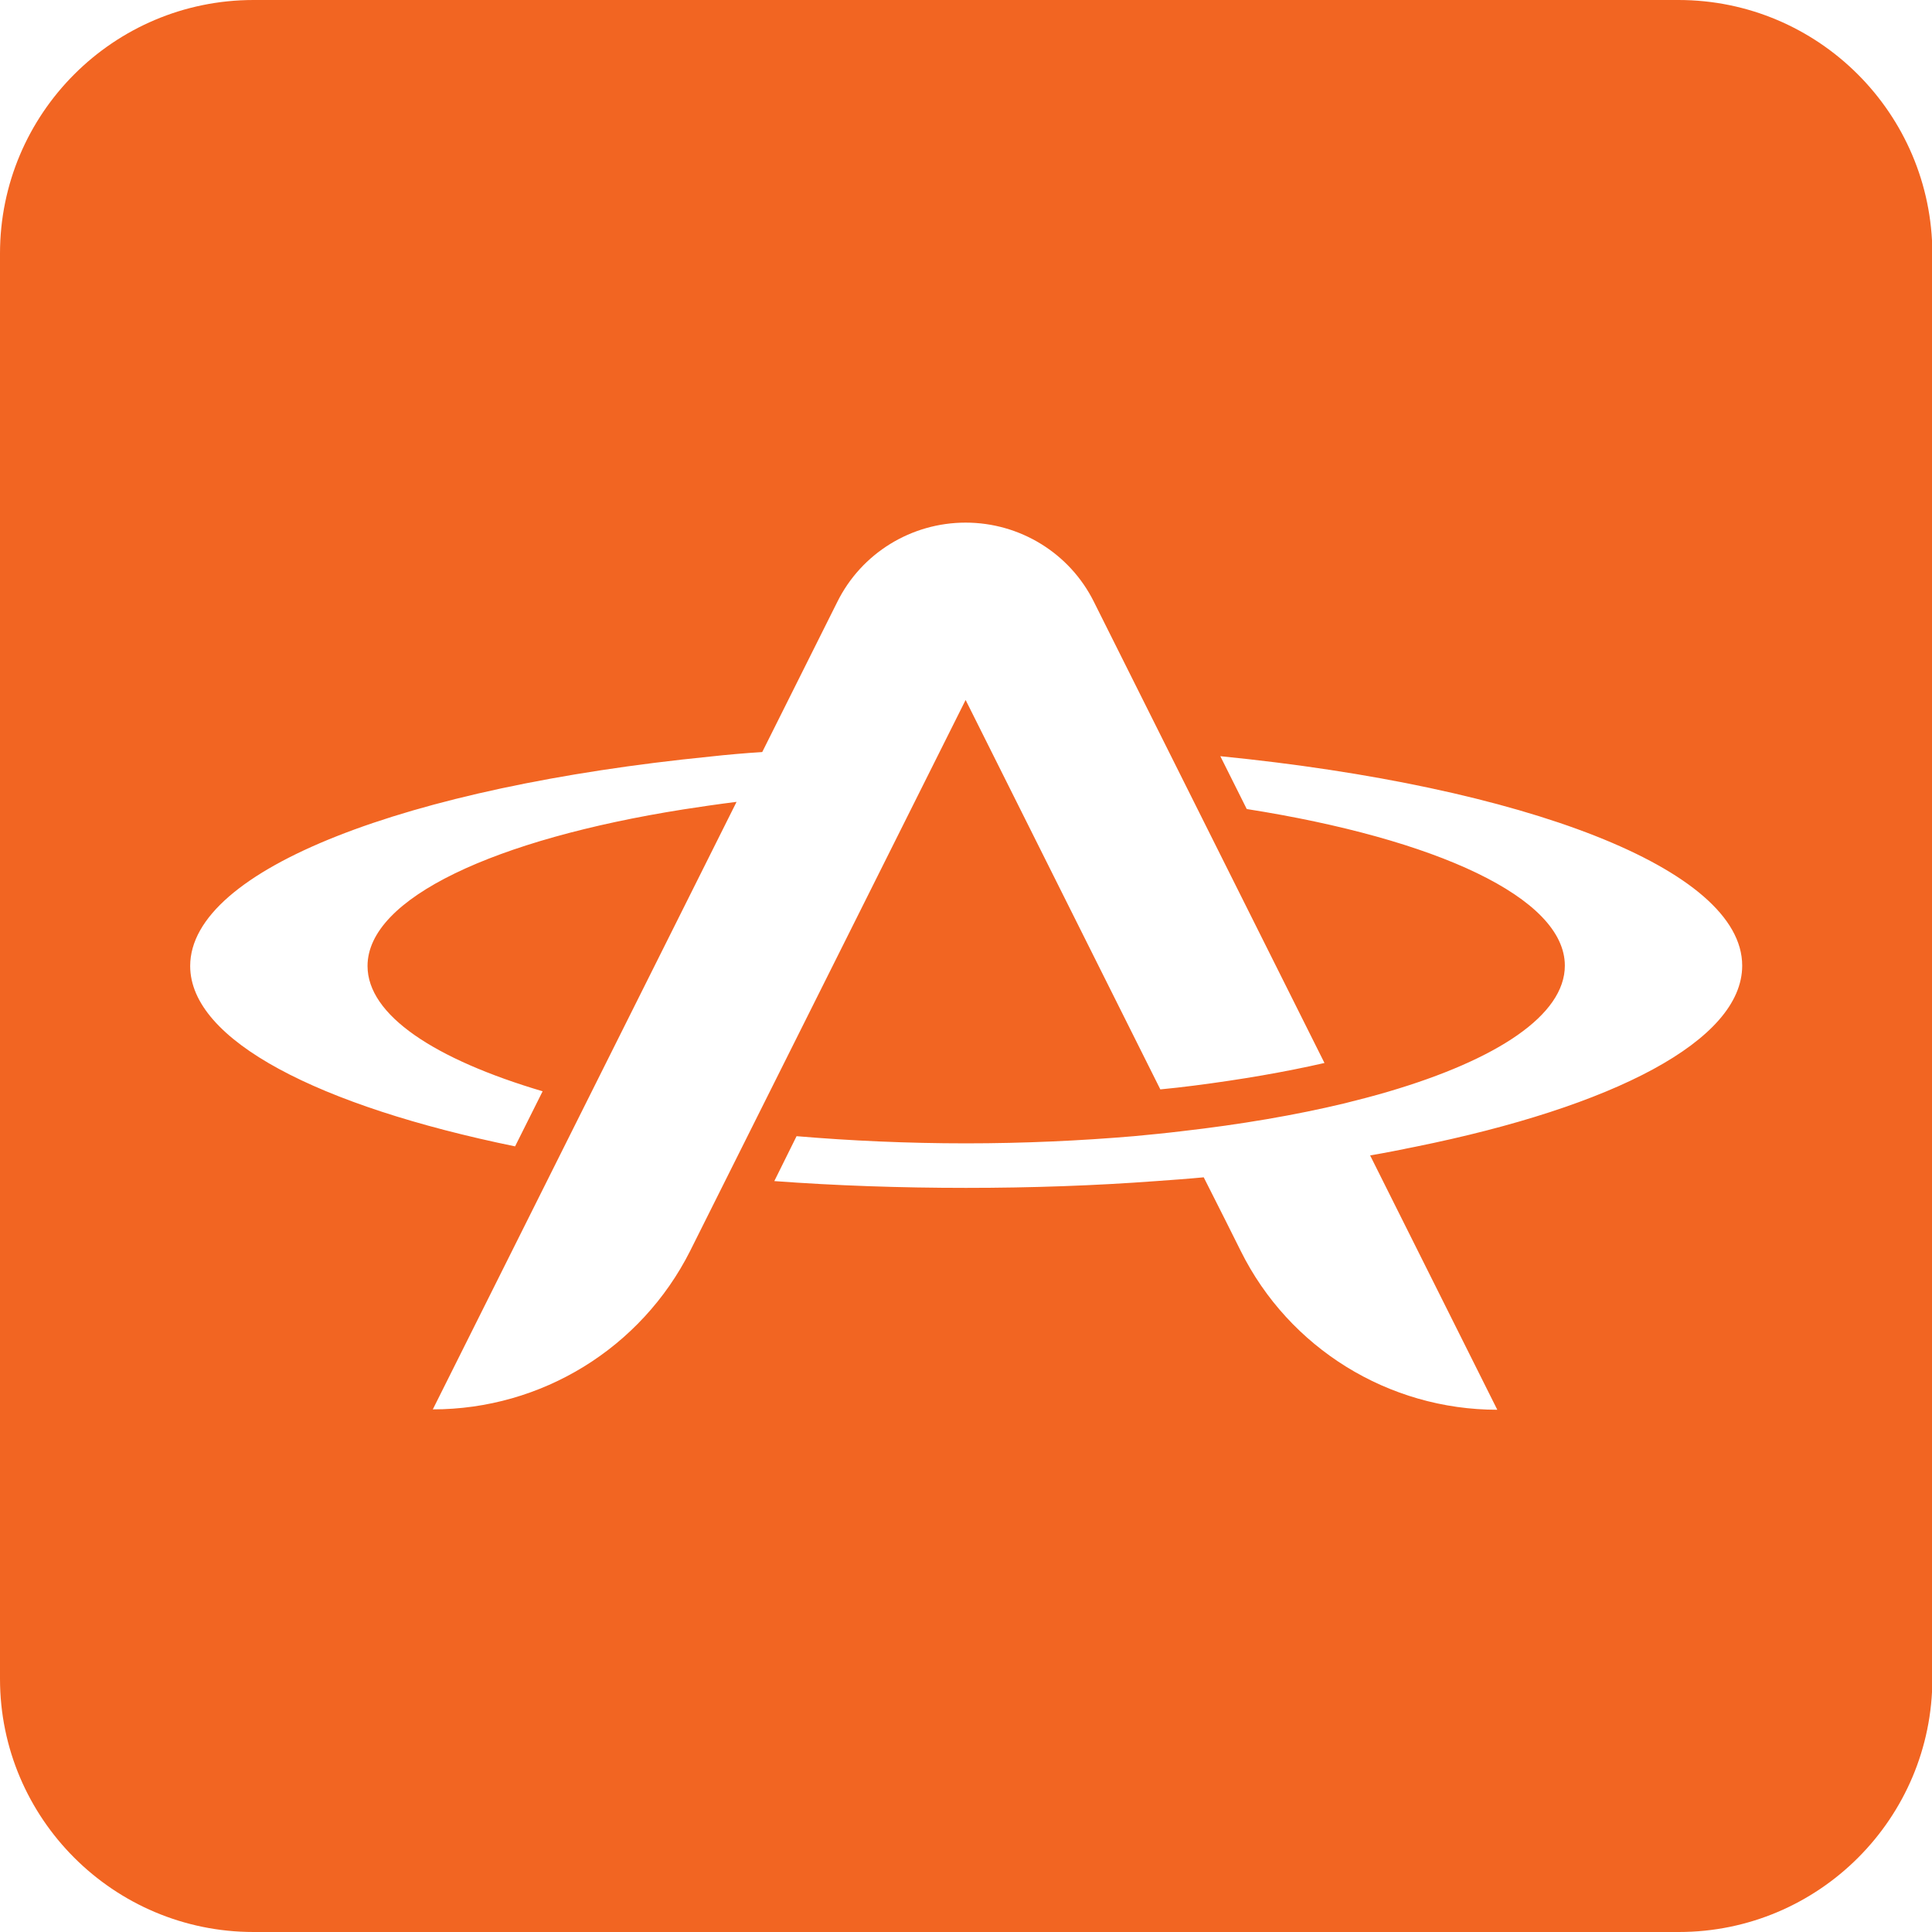 <?xml version="1.0" encoding="UTF-8"?>
<svg xmlns="http://www.w3.org/2000/svg" xmlns:xlink="http://www.w3.org/1999/xlink" id="Layer_1" x="0px" y="0px" width="512px" height="512px" viewBox="0 0 512 512" xml:space="preserve">
  <path fill="#F26522" d="M444.8,0H67.2C30.1,0,0,30.1,0,67.2v377.7C0,481.9,30.1,512,67.2,512h377.7c37.1,0,67.2-30.1,67.2-67.2V67.2 C512,30.1,481.9,0,444.8,0z M114.7,373.5L114.7,373.5l80.5-161c-4.8,0.6-9.6,1.3-14.1,2c-49.9,7.9-83.7,23.5-83.7,41.5 c0,13,17.7,24.7,46.4,33.2l-7.3,14.6c-52.1-10.7-86.1-28.1-86.1-47.8c0-25.7,57.6-47.5,137.8-55.5c4.5-0.5,9.1-0.9,13.8-1.2 l19.9-39.8c6.4-12.9,19.6-21,34-21h0c14.4,0,27.6,8.1,34,21l61.1,122.2c-10.5,2.4-22.1,4.4-34.6,6c-3,0.4-5.9,0.7-8.9,1l-51.6-103.2 h0l-73,146C169.9,357.3,143.5,373.5,114.7,373.5z M375.1,303.9c-3.9,0.8-7.9,1.6-12,2.3l5.5,11l28.2,56.4h0 c-28.8,0-55.2-16.3-68-42.1l-4.1-8.2L319,312c-4.2,0.4-8.4,0.7-12.6,1c-16.1,1.2-33,1.8-50.4,1.8c-17.5,0-34.6-0.6-50.8-1.8 l5.9-11.9c14.2,1.2,29.3,1.9,44.9,1.9c15.4,0,30.4-0.7,44.5-1.9c4.2-0.4,8.4-0.8,12.5-1.3c15.8-1.8,30.4-4.3,43.3-7.4 c4-1,7.9-2,11.6-3.1c28.9-8.5,46.8-20.3,46.8-33.4c0-18-34.1-33.6-84.3-41.5l-7-14c80.5,8,138.3,29.8,138.3,55.5 C461.7,275.8,427.5,293.3,375.1,303.9z"></path>
</svg>
